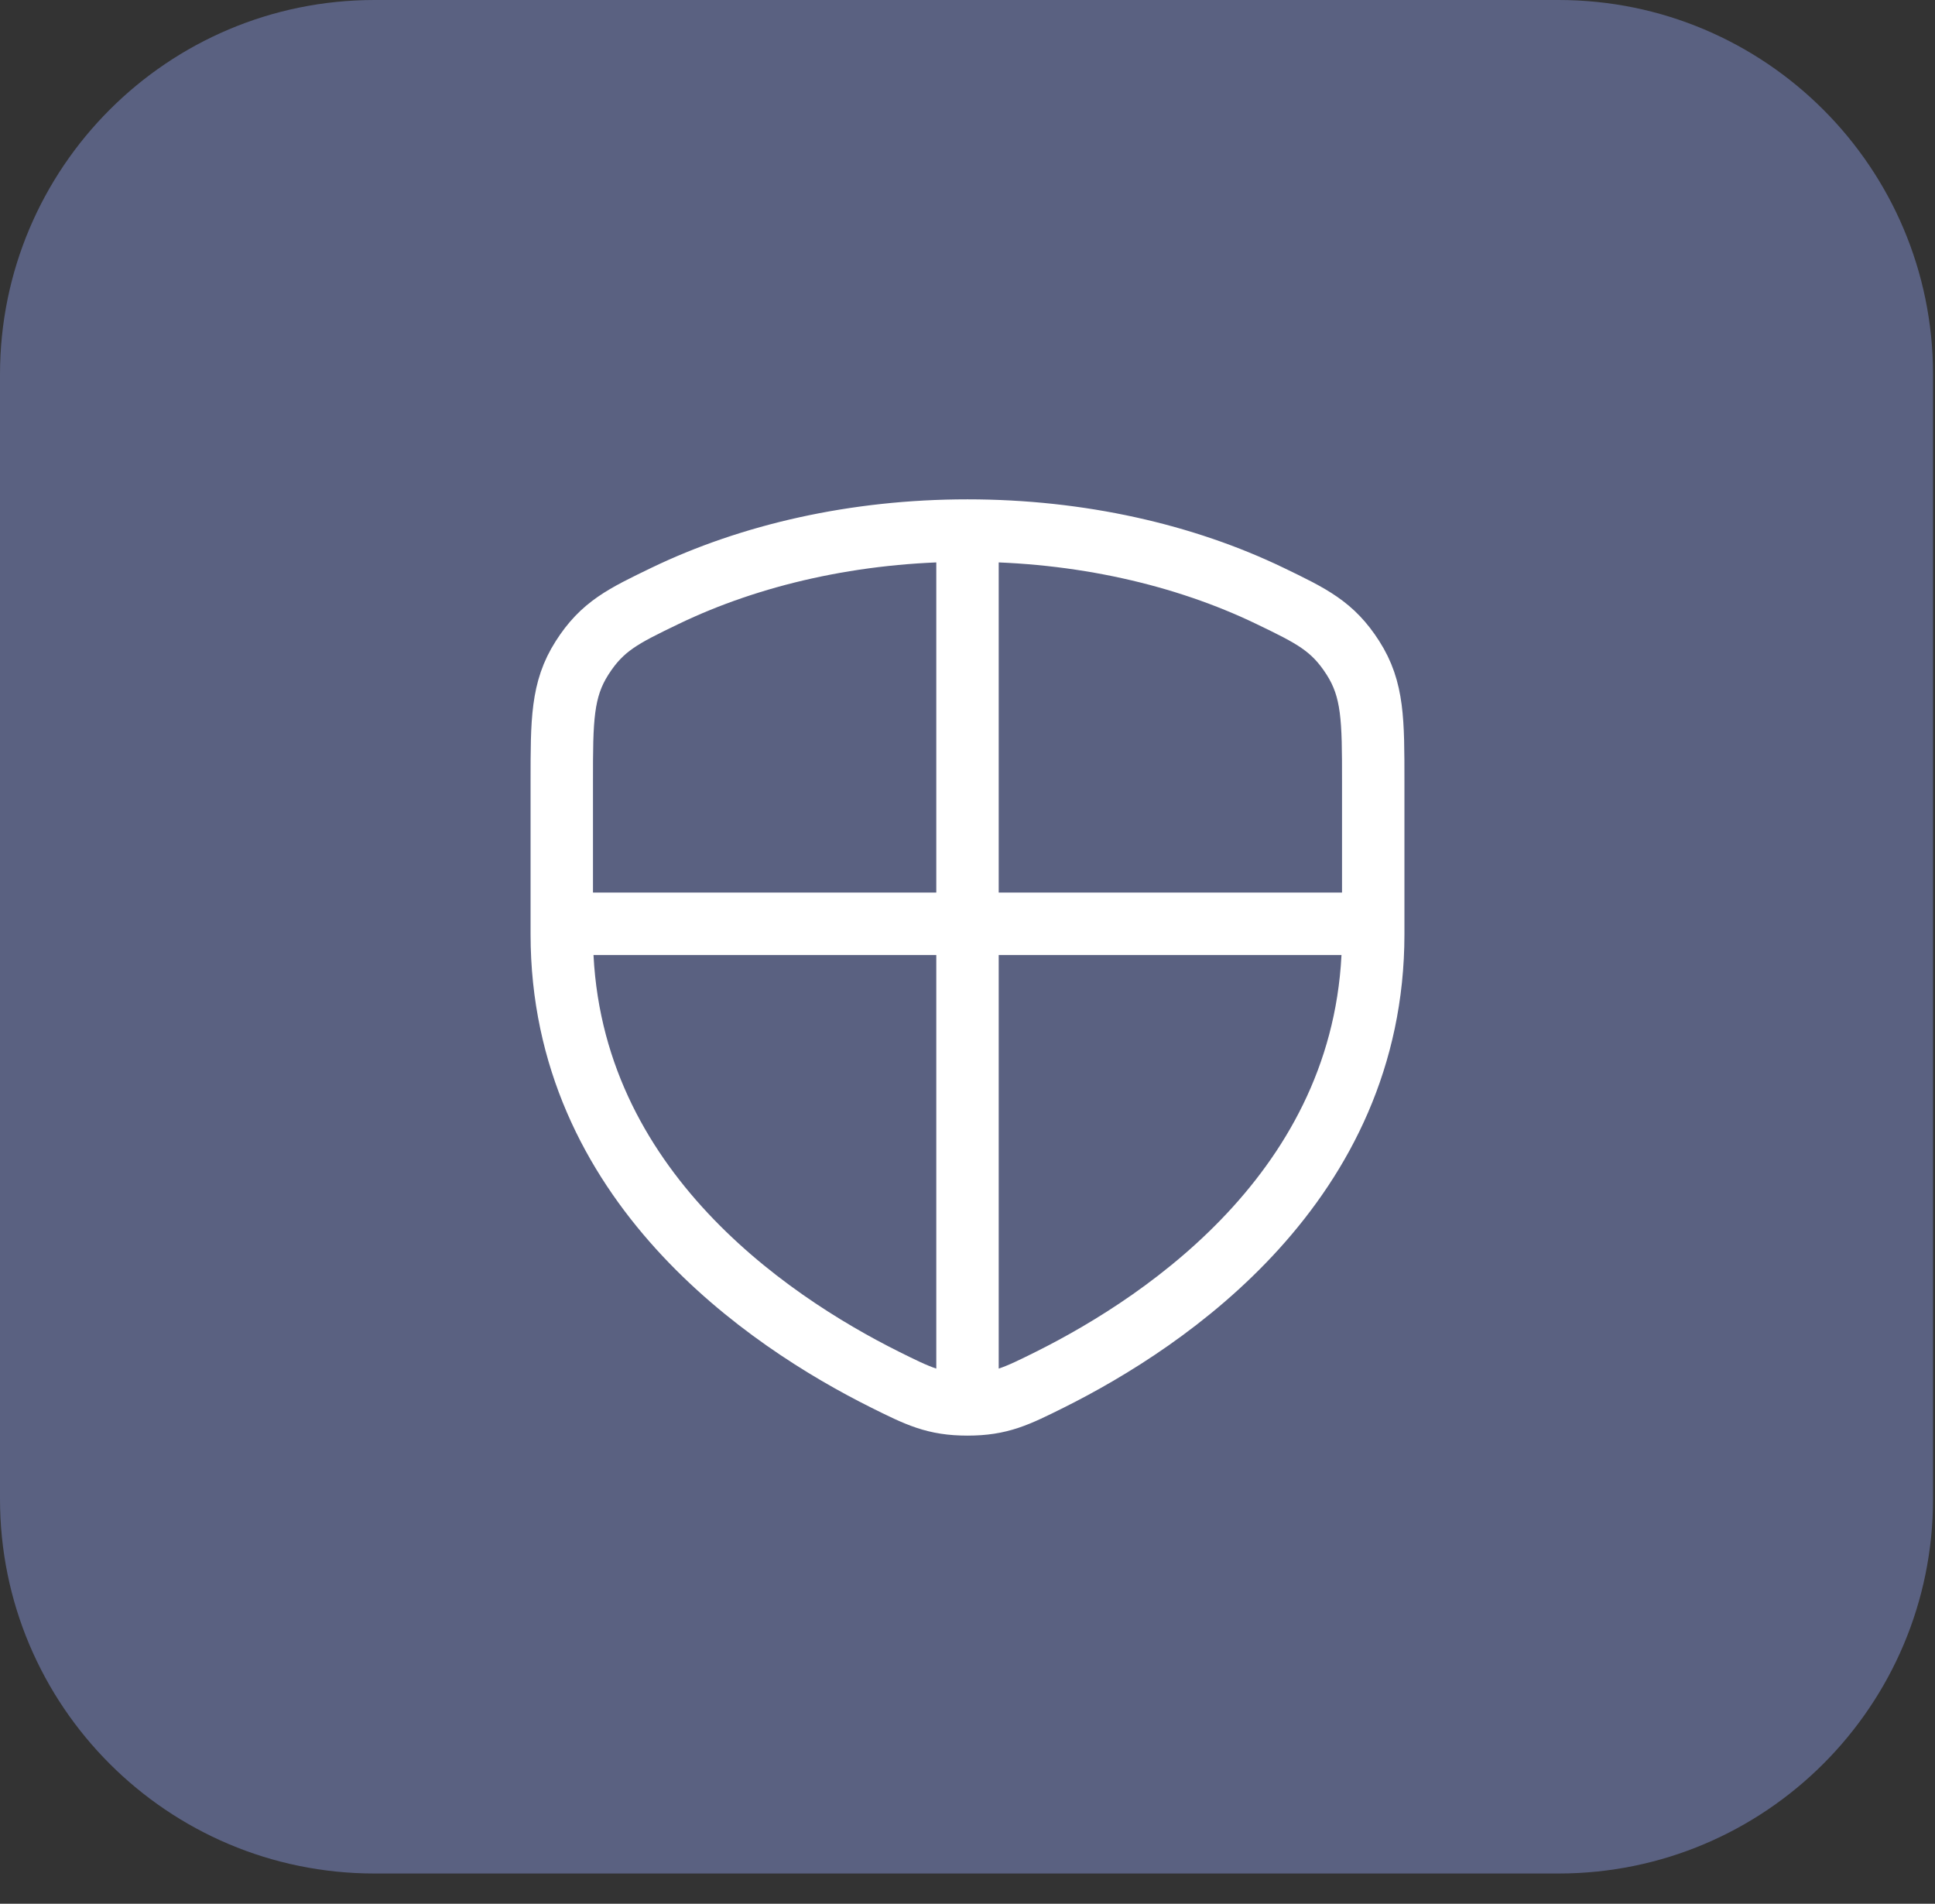 <?xml version="1.0" encoding="UTF-8"?> <svg xmlns="http://www.w3.org/2000/svg" width="62" height="61" viewBox="0 0 62 61" fill="none"><rect x="0" y="0" width="62" height="61" fill="#333333" stroke="none"/><path d="M0 48.031V17.152V12C0 5.373 5.373 0 12 0H14.356H49.937C56.564 0 61.937 5.373 61.937 12V42.879V48.031C61.937 54.658 56.564 60.031 49.937 60.031H48.401H12C5.373 60.031 0 54.658 0 48.031Z" fill="#5A6181"></path><path d="M31 17C34.611 17 37.958 17.776 40.691 19.093C42.031 19.74 42.7 20.063 43.35 21.08C44 22.096 44 23.079 44 25.047V29.932C44 37.888 37.438 42.312 33.639 44.208C32.579 44.735 32.05 45 31 45M31 17C27.389 17 24.044 17.776 21.309 19.093C19.969 19.74 19.299 20.063 18.65 21.08C18.001 22.096 18 23.079 18 25.047V29.933C18 37.889 24.561 42.312 28.361 44.208C29.421 44.735 29.95 45 31 45M31 17V45M44 29.6H18" stroke="white" stroke-width="2" stroke-linecap="round" stroke-linejoin="round"></path></svg> 